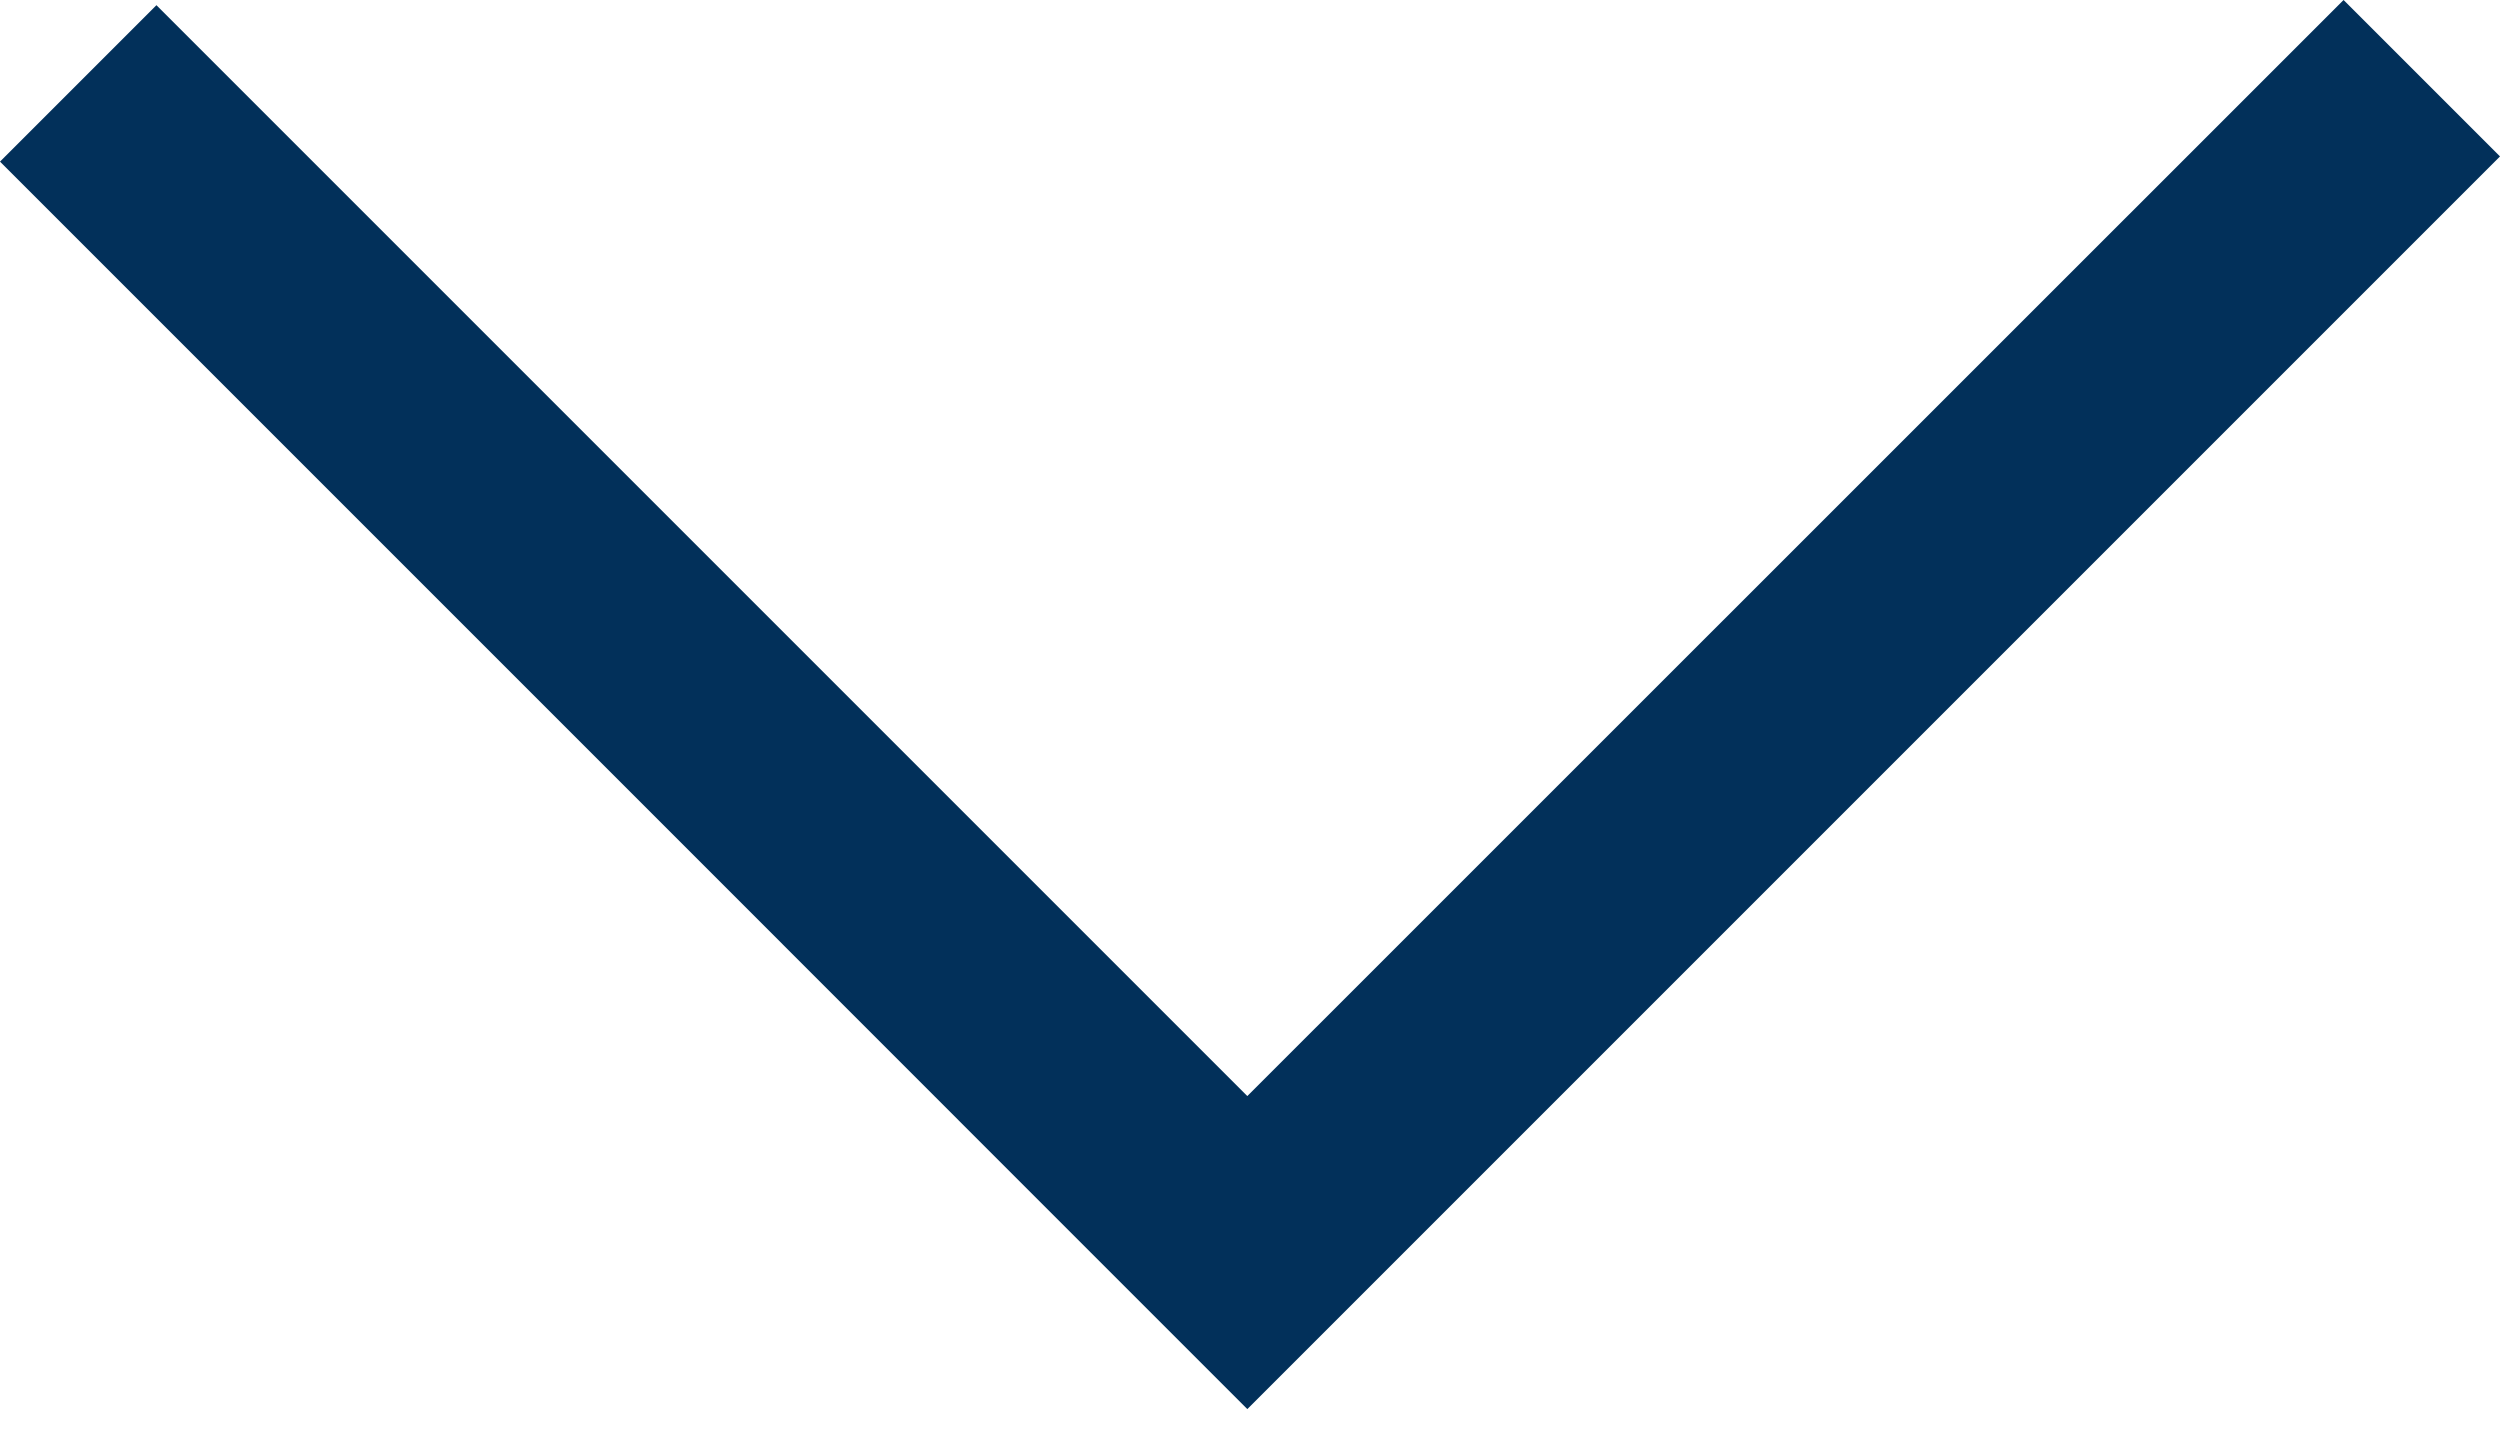 <svg width="14" height="8" viewBox="0 0 14 8" fill="none" xmlns="http://www.w3.org/2000/svg">
<path d="M6.109 7.015L6.985 7.891L14 0.876L13.124 0L6.985 6.138L0.876 0.029L0 0.905L3.502 4.407L6.109 7.015Z" fill="#02305A"/>
</svg>
